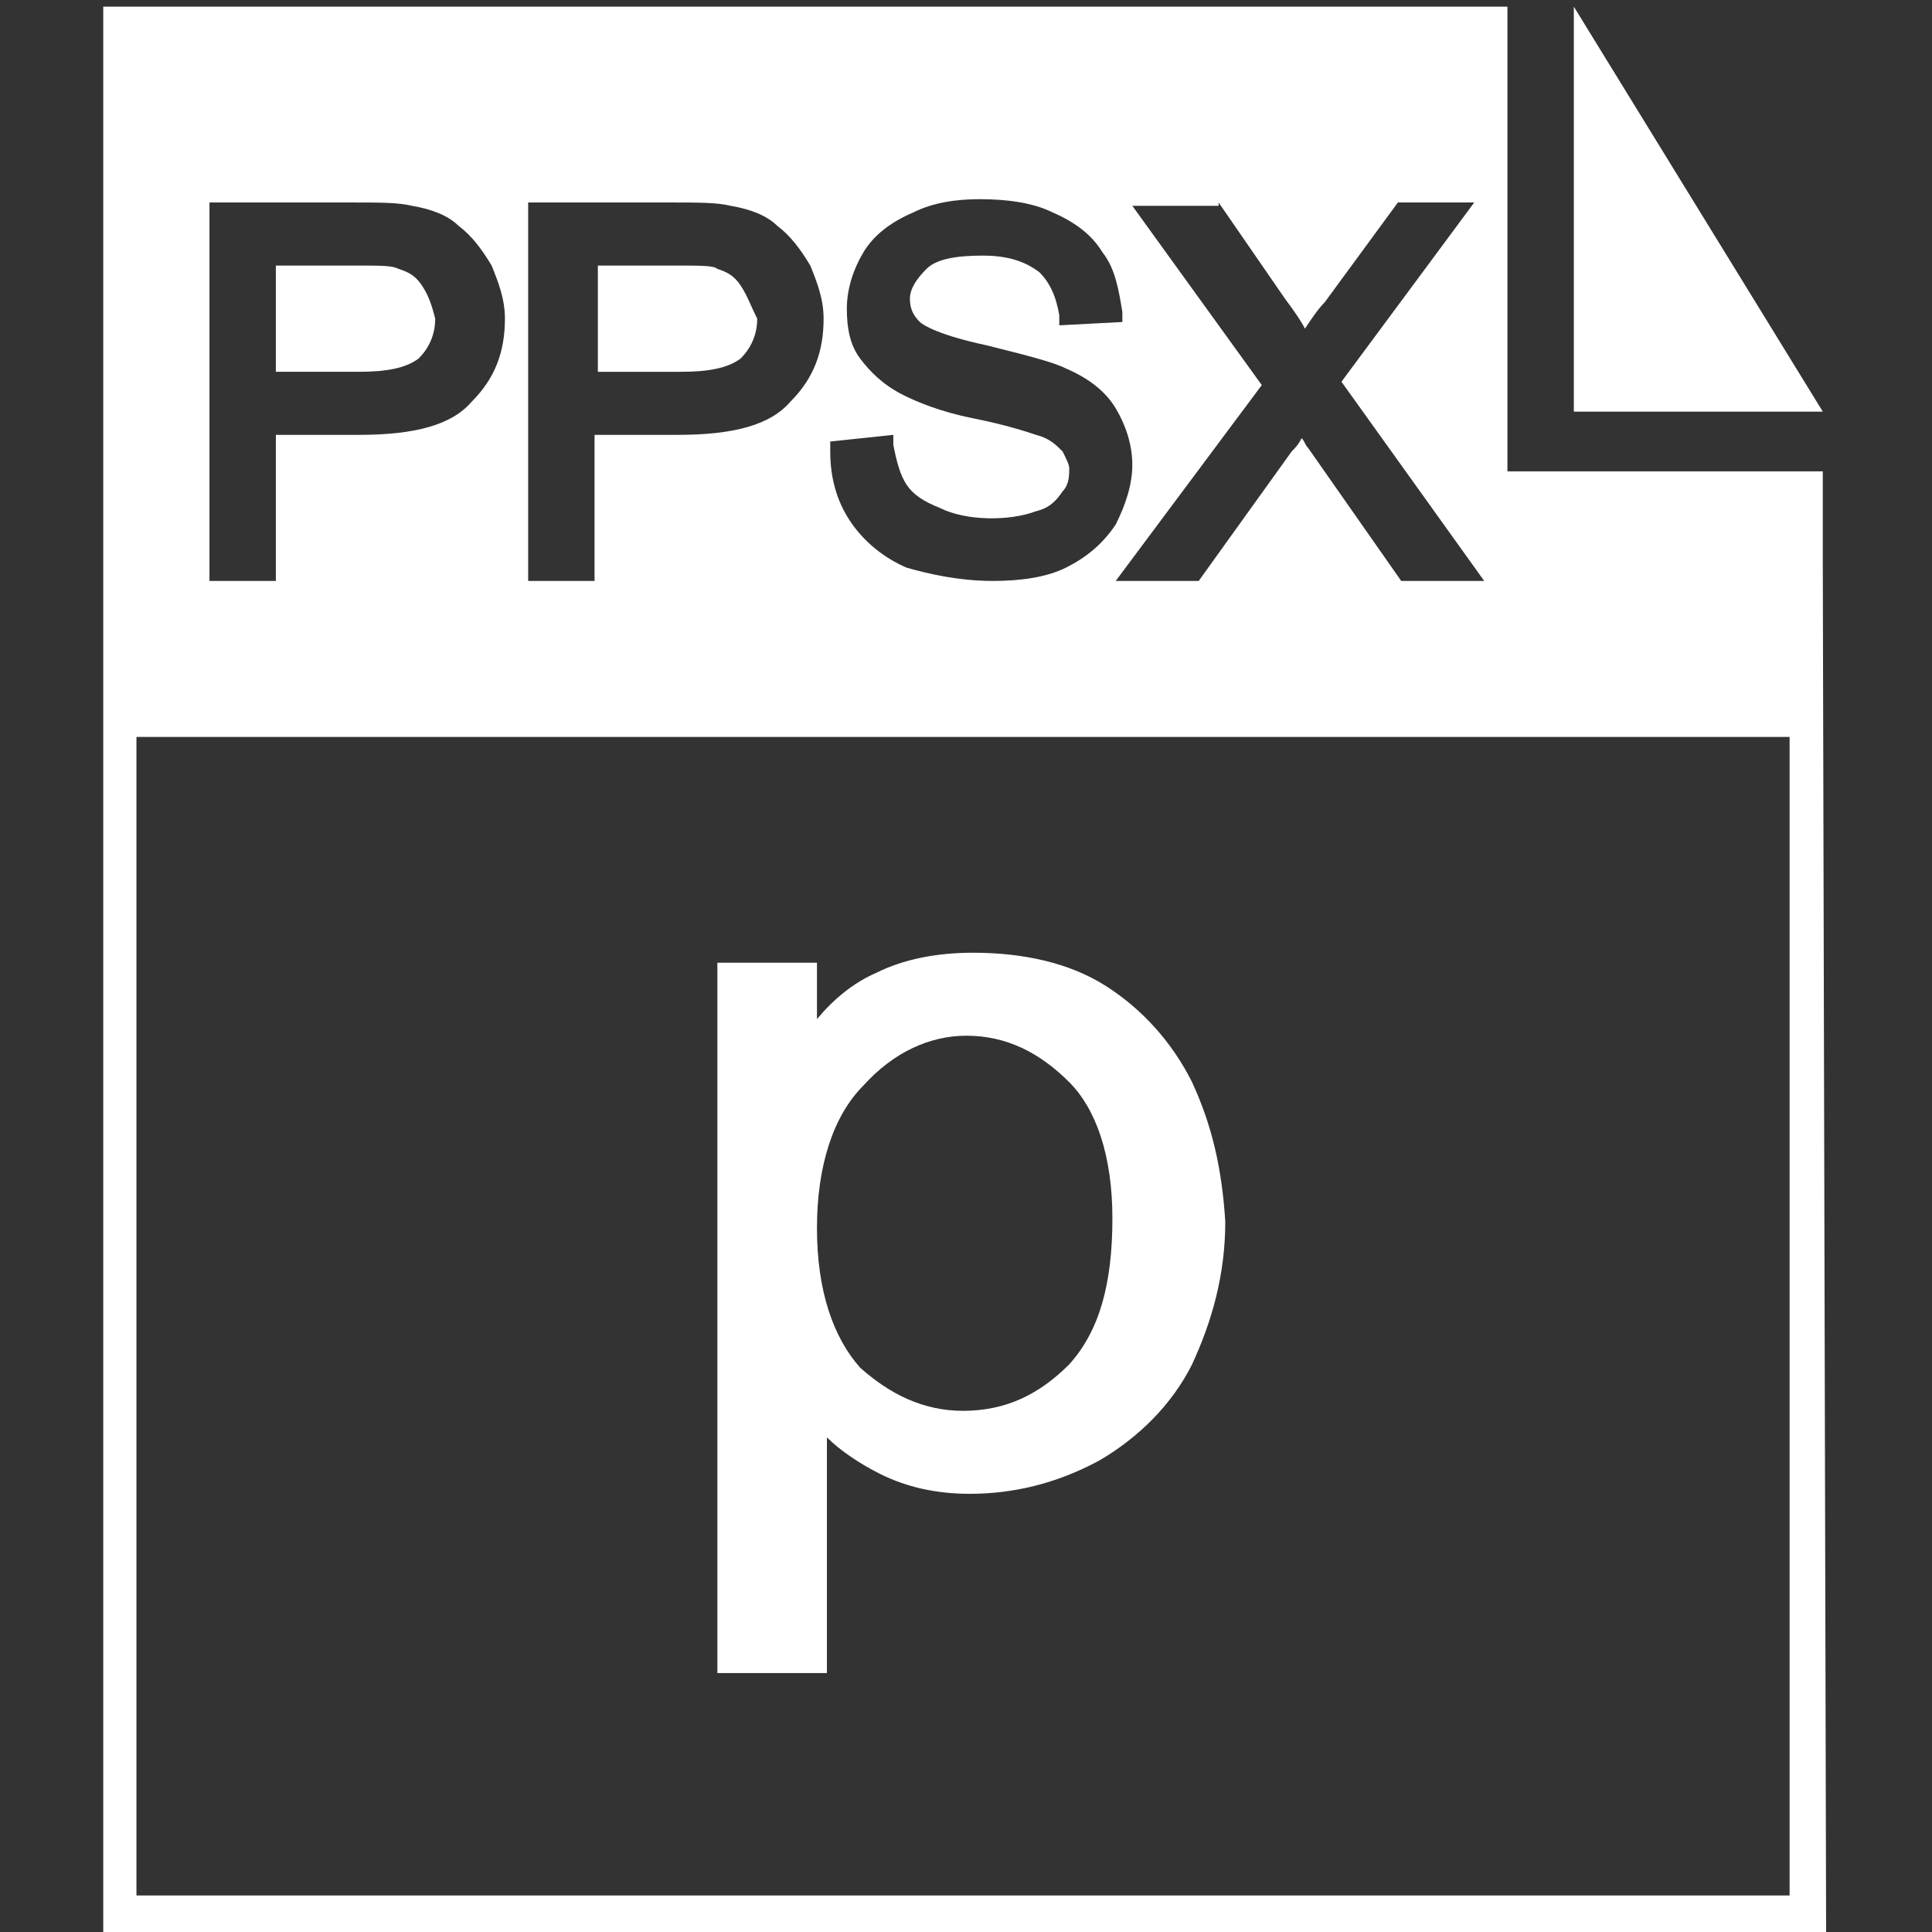 <?xml version="1.0" standalone="no"?><!DOCTYPE svg PUBLIC "-//W3C//DTD SVG 1.1//EN" "http://www.w3.org/Graphics/SVG/1.1/DTD/svg11.dtd"><svg t="1579162368881" class="icon" viewBox="0 0 1024 1024" version="1.1" xmlns="http://www.w3.org/2000/svg" p-id="48113" xmlns:xlink="http://www.w3.org/1999/xlink" width="100" height="100"><rect x="0" y="0" width="1024" height="1024" fill="#333333" stroke="none"/><defs><style type="text/css"></style></defs><path d="M834.161 3.519v214.653h131.959zM223.632 151.313c-3.519-5.278-7.038-7.038-12.316-8.797C207.797 140.756 202.519 140.756 188.443 140.756H146.216v56.302h43.986c14.076 0 24.632-1.759 31.67-7.038 5.278-5.278 8.797-12.316 8.797-21.113-1.759-7.038-3.519-12.316-7.038-17.595zM392.539 151.313c-3.519-5.278-7.038-7.038-12.316-8.797-1.759-1.759-8.797-1.759-21.113-1.759H316.883v56.302h43.986c14.076 0 24.632-1.759 31.67-7.038 5.278-5.278 8.797-12.316 8.797-21.113-3.519-7.038-5.278-12.316-8.797-17.595z" fill="#ffffff" p-id="48114"></path><path d="M966.12 299.107v-49.265h-167.148V3.519H54.725v1020.481H967.88L966.12 299.107zM645.9 107.326l35.189 51.024c5.278 7.038 8.797 12.316 10.557 15.835 3.519-5.278 7.038-10.557 10.557-14.076l38.708-52.784h40.467l-70.378 95.01 75.656 105.567h-43.986l-49.265-70.378c-1.759-1.759-1.759-3.519-3.519-5.278-1.759 3.519-3.519 5.278-5.278 7.038l-49.265 68.619h-43.986l77.416-103.808-68.619-95.01h45.746zM563.206 239.285c-3.519-3.519-7.038-7.038-14.076-8.797-5.278-1.759-15.835-5.278-33.43-8.797-17.595-3.519-29.911-8.797-36.948-12.316-10.557-5.278-17.595-12.316-22.873-19.354-5.278-7.038-7.038-15.835-7.038-26.392s3.519-21.113 8.797-29.911 14.076-15.835 26.392-21.113c10.557-5.278 22.873-7.038 35.189-7.038 14.076 0 28.151 1.759 38.708 7.038 12.316 5.278 21.113 12.316 26.392 21.113 7.038 8.797 8.797 21.113 10.557 31.67v5.278l-33.43 1.759v-5.278c-1.759-10.557-5.278-17.595-10.557-22.873-7.038-5.278-15.835-8.797-29.911-8.797-14.076 0-24.632 1.759-29.911 7.038-5.278 5.278-8.797 10.557-8.797 15.835 0 5.278 1.759 8.797 5.278 12.316 1.759 1.759 10.557 7.038 35.189 12.316 21.113 5.278 35.189 8.797 42.227 12.316 12.316 5.278 21.113 12.316 26.392 21.113 5.278 8.797 8.797 19.354 8.797 29.911 0 10.557-3.519 21.113-8.797 31.67-7.038 10.557-15.835 17.595-26.392 22.873-10.557 5.278-24.632 7.038-38.708 7.038-17.595 0-33.43-3.519-45.746-7.038-12.316-5.278-22.873-14.076-29.911-24.632-7.038-10.557-10.557-22.873-10.557-36.948v-5.278l33.43-3.519v5.278c1.759 8.797 3.519 15.835 7.038 21.113 3.519 5.278 8.797 8.797 17.595 12.316 14.076 7.038 36.948 7.038 51.024 1.759 7.038-1.759 10.557-5.278 14.076-10.557 3.519-3.519 3.519-8.797 3.519-12.316 0-1.759-1.759-5.278-3.519-8.797zM279.935 107.326h77.416c12.316 0 22.873 0 29.911 1.759 10.557 1.759 19.354 5.278 24.632 10.557 7.038 5.278 12.316 12.316 17.595 21.113 3.519 8.797 7.038 17.595 7.038 28.151 0 17.595-5.278 31.67-17.595 43.986-10.557 12.316-29.911 17.595-59.821 17.595h-43.986v77.416h-35.189V107.326z m-168.907 0h77.416c12.316 0 22.873 0 29.911 1.759 10.557 1.759 19.354 5.278 24.632 10.557 7.038 5.278 12.316 12.316 17.595 21.113 3.519 8.797 7.038 17.595 7.038 28.151 0 17.595-5.278 31.67-17.595 43.986-10.557 12.316-29.911 17.595-59.821 17.595H146.216v77.416h-35.189V107.326z m837.498 897.32H72.319V390.598h876.206v614.048z" fill="#ffffff" p-id="48115"></path><path d="M631.825 573.581c-10.557-21.113-26.392-38.708-45.746-51.024-19.354-12.316-43.986-17.595-70.378-17.595-19.354 0-36.948 3.519-51.024 10.557-12.316 5.278-22.873 14.076-31.67 24.632V510.241h-52.784v376.522h58.062v-124.921c7.038 7.038 17.595 14.076 28.151 19.354 14.076 7.038 29.911 10.557 47.505 10.557 22.873 0 45.746-5.278 68.619-17.595 21.113-12.316 38.708-29.911 49.265-51.024 10.557-22.873 17.595-47.505 17.595-75.656-1.759-28.151-7.038-51.024-17.595-73.897z m-42.227 72.137c0 35.189-7.038 59.821-22.873 77.416-15.835 15.835-33.43 24.632-56.302 24.632-21.113 0-38.708-8.797-54.543-22.873-14.076-15.835-22.873-40.467-22.873-73.897 0-33.43 8.797-59.821 24.632-75.656 15.835-17.595 35.189-26.392 54.543-26.392 21.113 0 38.708 8.797 54.543 24.632 14.076 14.076 22.873 38.708 22.873 72.137z" fill="#ffffff" p-id="48116"></path></svg>